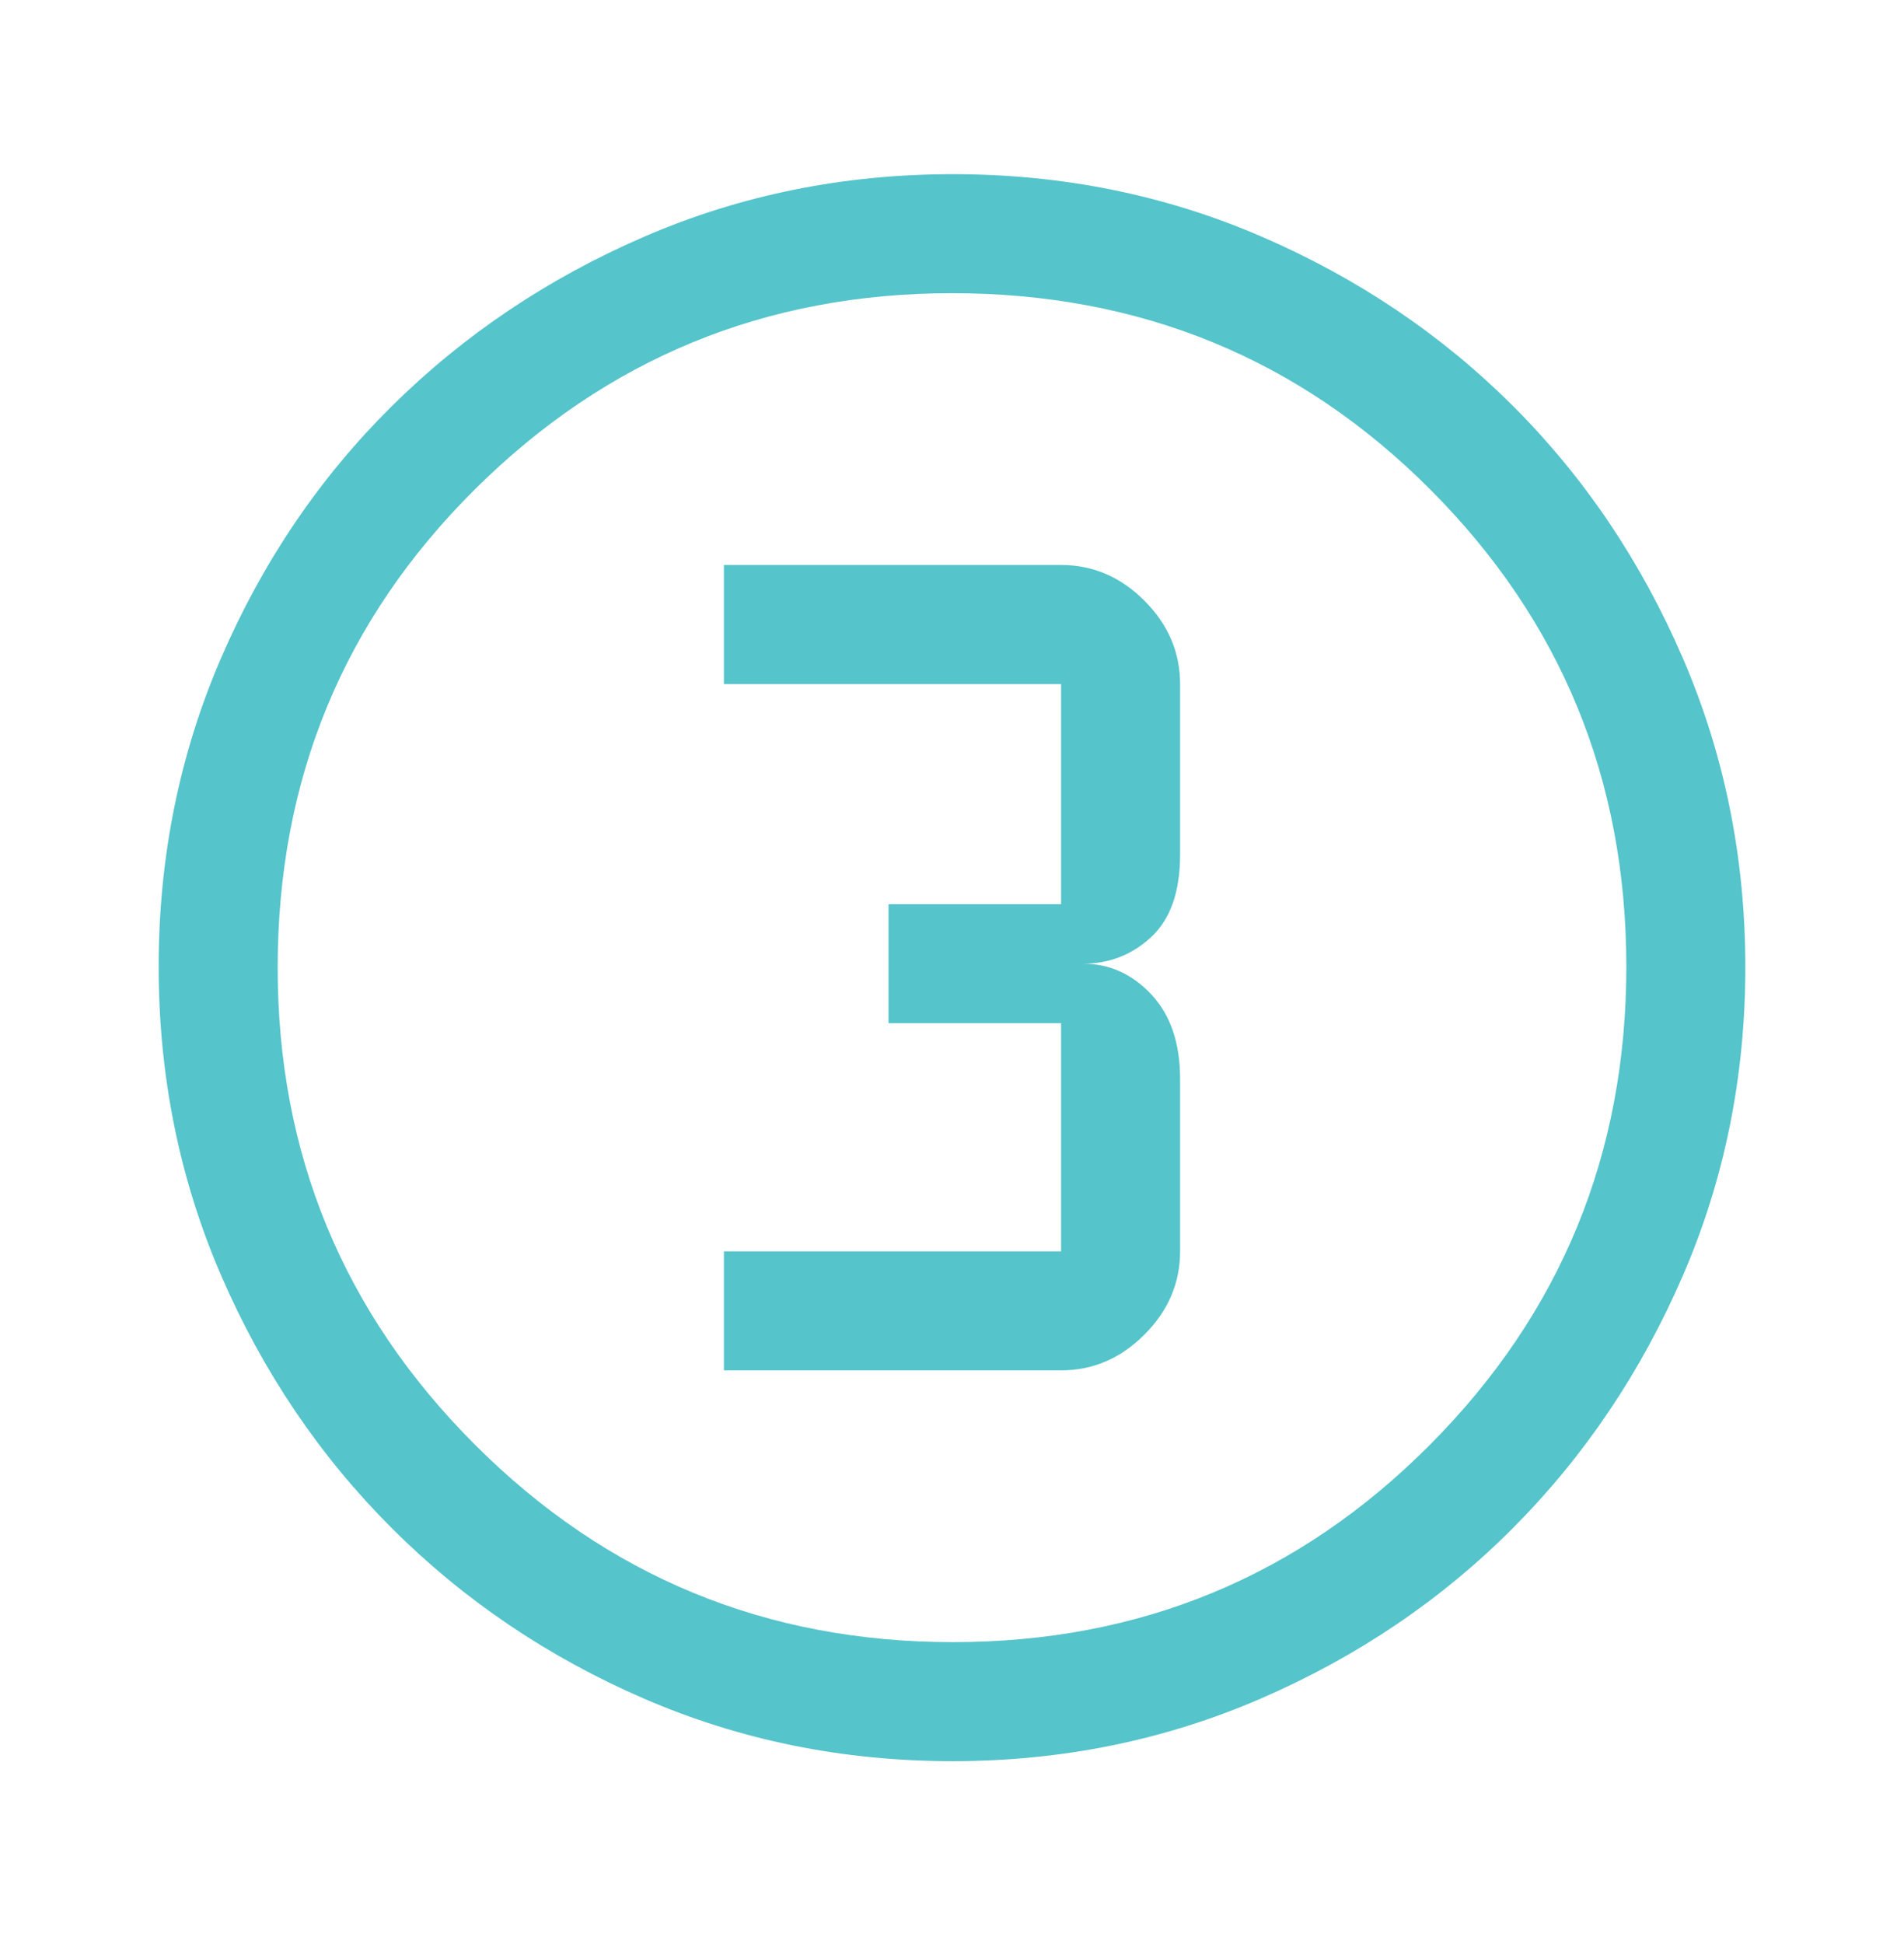 <svg xmlns="http://www.w3.org/2000/svg" width="48" height="49" viewBox="0 0 48 49" fill="none"><mask id="mask0_932_7237" style="mask-type:alpha" maskUnits="userSpaceOnUse" x="0" y="0" width="48" height="49"><rect y="0.39" width="48" height="48" fill="#D9D9D9"></rect></mask><g mask="url(#mask0_932_7237)"><path d="M24.014 44.39C21.256 44.39 18.664 43.865 16.238 42.815C13.813 41.765 11.692 40.332 9.875 38.515C8.058 36.699 6.625 34.576 5.575 32.148C4.525 29.72 4 27.126 4 24.365C4 21.605 4.525 19.01 5.575 16.582C6.625 14.154 8.058 12.04 9.875 10.24C11.692 8.44 13.814 7.015 16.242 5.965C18.67 4.915 21.264 4.39 24.025 4.39C26.786 4.39 29.38 4.915 31.808 5.965C34.236 7.015 36.35 8.44 38.15 10.24C39.95 12.04 41.375 14.157 42.425 16.59C43.475 19.023 44 21.619 44 24.377C44 27.135 43.475 29.726 42.425 32.152C41.375 34.577 39.95 36.696 38.15 38.506C36.35 40.316 34.233 41.75 31.8 42.806C29.367 43.862 26.771 44.39 24.014 44.39ZM24.025 41.39C28.742 41.39 32.75 39.732 36.05 36.415C39.35 33.099 41 29.082 41 24.365C41 19.648 39.353 15.64 36.059 12.34C32.766 9.04 28.746 7.39 24 7.39C19.3 7.39 15.292 9.037 11.975 12.331C8.658 15.624 7 19.644 7 24.39C7 29.09 8.658 33.099 11.975 36.415C15.292 39.732 19.308 41.39 24.025 41.39ZM18.25 34.54H26.75C27.55 34.54 28.25 34.24 28.85 33.64C29.45 33.04 29.75 32.34 29.75 31.54V27.19C29.75 26.29 29.508 25.582 29.025 25.065C28.542 24.549 27.967 24.29 27.3 24.29C27.967 24.29 28.542 24.065 29.025 23.615C29.508 23.165 29.75 22.474 29.75 21.54V17.24C29.75 16.44 29.45 15.74 28.85 15.14C28.25 14.54 27.55 14.24 26.75 14.24H18.25V17.24H26.75V22.79H22.4V25.79H26.75V31.54H18.25V34.54Z" fill="#55C4CB"></path></g></svg>
